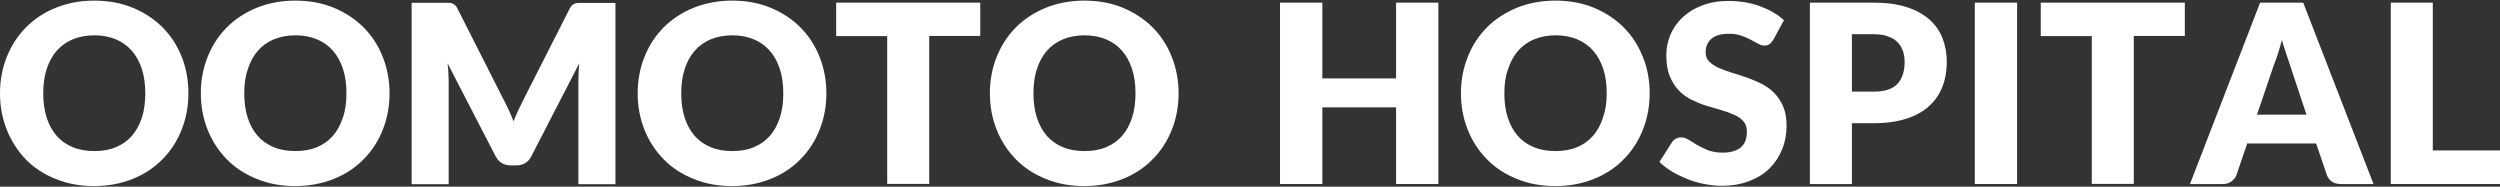 <?xml version="1.0" encoding="utf-8"?>
<!-- Generator: Adobe Illustrator 25.4.1, SVG Export Plug-In . SVG Version: 6.00 Build 0)  -->
<svg version="1.0" id="レイヤー_1" xmlns="http://www.w3.org/2000/svg" xmlns:xlink="http://www.w3.org/1999/xlink" x="0px"
	 y="0px" width="1607px" height="120px" viewBox="0 0 1607 120" enable-background="new 0 0 1607 120" xml:space="preserve">
<rect x="0" y="0" width="1607" height="120" fill="#333333" stroke="none"/>
<g>
	<g>
		<g>
			<path fill="#FFFFFF" d="M121.1,60c0,8.4-1.5,16.3-4.4,23.5c-2.9,7.3-7,13.6-12.3,18.9c-5.3,5.4-11.6,9.6-19.1,12.6
				s-15.7,4.6-24.8,4.6c-9.1,0-17.3-1.5-24.8-4.6c-7.5-3-13.9-7.2-19.2-12.6C11.4,97,7.3,90.7,4.4,83.5C1.5,76.2,0,68.4,0,60
				c0-8.4,1.5-16.3,4.4-23.5c2.9-7.3,7-13.5,12.3-18.9C22,12.2,28.4,8,35.8,5c7.5-3,15.7-4.6,24.8-4.6C69.7,0.4,78,2,85.4,5
				c7.4,3.1,13.8,7.3,19.1,12.6c5.3,5.3,9.4,11.6,12.3,18.9C119.7,43.8,121.1,51.6,121.1,60z M93.4,60c0-5.8-0.7-10.9-2.2-15.6
				c-1.5-4.6-3.6-8.5-6.4-11.7c-2.8-3.2-6.2-5.7-10.3-7.4c-4.1-1.7-8.7-2.6-13.8-2.6c-5.2,0-9.9,0.9-14,2.6
				c-4.1,1.7-7.5,4.2-10.3,7.4c-2.8,3.2-4.9,7.1-6.4,11.7c-1.5,4.6-2.2,9.8-2.2,15.6c0,5.8,0.7,11,2.2,15.6
				c1.5,4.6,3.6,8.5,6.4,11.7c2.8,3.2,6.2,5.6,10.3,7.3c4.1,1.7,8.7,2.5,14,2.5c5.2,0,9.8-0.8,13.8-2.5c4.1-1.7,7.5-4.1,10.3-7.3
				c2.8-3.2,4.9-7.1,6.4-11.7C92.7,71,93.4,65.8,93.4,60z"/>
			<path fill="#FFFFFF" d="M250.4,60c0,8.4-1.5,16.3-4.4,23.5c-2.9,7.3-7,13.6-12.3,18.9c-5.3,5.4-11.6,9.6-19.1,12.6
				s-15.7,4.6-24.8,4.6c-9.1,0-17.3-1.5-24.8-4.6c-7.5-3-13.9-7.2-19.2-12.6c-5.3-5.4-9.4-11.7-12.3-18.9
				c-2.9-7.3-4.4-15.1-4.4-23.5c0-8.4,1.5-16.3,4.4-23.5c2.9-7.3,7-13.5,12.3-18.9c5.3-5.3,11.7-9.5,19.2-12.6
				c7.5-3,15.7-4.6,24.8-4.6c9.1,0,17.3,1.5,24.8,4.6c7.4,3.1,13.8,7.3,19.1,12.6c5.3,5.3,9.4,11.6,12.3,18.9
				C248.9,43.8,250.4,51.6,250.4,60z M222.7,60c0-5.8-0.7-10.9-2.2-15.6c-1.5-4.6-3.6-8.5-6.4-11.7c-2.8-3.2-6.2-5.7-10.3-7.4
				c-4.1-1.7-8.7-2.6-13.8-2.6c-5.2,0-9.9,0.9-14,2.6c-4.1,1.7-7.5,4.2-10.3,7.4c-2.8,3.2-4.9,7.1-6.4,11.7
				C157.7,49,157,54.2,157,60c0,5.8,0.7,11,2.2,15.6c1.5,4.6,3.6,8.5,6.4,11.7c2.8,3.2,6.2,5.6,10.3,7.3c4.1,1.7,8.7,2.5,14,2.5
				c5.2,0,9.8-0.8,13.8-2.5c4.1-1.7,7.5-4.1,10.3-7.3c2.8-3.2,4.9-7.1,6.4-11.7C222,71,222.7,65.8,222.7,60z"/>
			<path fill="#FFFFFF" d="M327.3,71.3c1,2.2,1.9,4.4,2.8,6.7c0.9-2.3,1.9-4.6,2.9-6.8c1-2.2,2.1-4.4,3.1-6.4l29.9-58.9
				c0.5-1,1.1-1.8,1.6-2.4s1.2-1,1.9-1.2c0.7-0.3,1.5-0.4,2.4-0.4s1.9,0,3.1,0h20.6v116.5h-23.8v-67c0-3.3,0.2-6.8,0.5-10.6
				l-30.9,59.9c-1,1.9-2.3,3.3-3.9,4.2c-1.6,1-3.5,1.4-5.6,1.4h-3.7c-2.1,0-3.9-0.5-5.6-1.4c-1.6-1-2.9-2.4-3.9-4.2l-31-60
				c0.2,1.9,0.4,3.7,0.5,5.6c0.1,1.8,0.2,3.5,0.2,5.1v67h-23.8V1.8h20.6c1.2,0,2.2,0,3.1,0c0.9,0,1.7,0.1,2.4,0.4
				c0.7,0.3,1.3,0.7,1.9,1.2s1.1,1.3,1.6,2.4l30,59.2C325.3,67,326.3,69.1,327.3,71.3z"/>
			<path fill="#FFFFFF" d="M531.2,60c0,8.4-1.5,16.3-4.4,23.5c-2.9,7.3-7,13.6-12.3,18.9c-5.3,5.4-11.6,9.6-19.1,12.6
				s-15.7,4.6-24.8,4.6c-9.1,0-17.3-1.5-24.8-4.6c-7.5-3-13.9-7.2-19.2-12.6c-5.3-5.4-9.4-11.7-12.3-18.9
				c-2.9-7.3-4.4-15.1-4.4-23.5c0-8.4,1.5-16.3,4.4-23.5c2.9-7.3,7-13.5,12.3-18.9c5.3-5.3,11.7-9.5,19.2-12.6
				c7.5-3,15.7-4.6,24.8-4.6c9.1,0,17.3,1.5,24.8,4.6c7.4,3.1,13.8,7.3,19.1,12.6c5.3,5.3,9.4,11.6,12.3,18.9
				C529.7,43.8,531.2,51.6,531.2,60z M503.5,60c0-5.8-0.7-10.9-2.2-15.6c-1.5-4.6-3.6-8.5-6.4-11.7c-2.8-3.2-6.2-5.7-10.3-7.4
				c-4.1-1.7-8.7-2.6-13.8-2.6c-5.2,0-9.9,0.9-14,2.6c-4.1,1.7-7.5,4.2-10.3,7.4c-2.8,3.2-4.9,7.1-6.4,11.7
				c-1.5,4.6-2.2,9.8-2.2,15.6c0,5.8,0.7,11,2.2,15.6c1.5,4.6,3.6,8.5,6.4,11.7c2.8,3.2,6.2,5.6,10.3,7.3c4.1,1.7,8.7,2.5,14,2.5
				c5.2,0,9.8-0.8,13.8-2.5c4.1-1.7,7.5-4.1,10.3-7.3c2.8-3.2,4.9-7.1,6.4-11.7C502.8,71,503.5,65.8,503.5,60z"/>
			<path fill="#FFFFFF" d="M630.1,1.7v21.4h-32.8v95.1h-27V23.2h-32.8V1.7H630.1z"/>
			<path fill="#FFFFFF" d="M757.6,60c0,8.4-1.5,16.3-4.4,23.5c-2.9,7.3-7,13.6-12.3,18.9c-5.3,5.4-11.6,9.6-19.1,12.6
				s-15.7,4.6-24.8,4.6c-9.1,0-17.3-1.5-24.8-4.6c-7.5-3-13.9-7.2-19.2-12.6c-5.3-5.4-9.4-11.7-12.3-18.9
				c-2.9-7.3-4.4-15.1-4.4-23.5c0-8.4,1.5-16.3,4.4-23.5c2.9-7.3,7-13.5,12.3-18.9c5.3-5.3,11.7-9.5,19.2-12.6
				c7.5-3,15.7-4.6,24.8-4.6c9.1,0,17.3,1.5,24.8,4.6c7.4,3.1,13.8,7.3,19.1,12.6c5.3,5.3,9.4,11.6,12.3,18.9
				C756.1,43.8,757.6,51.6,757.6,60z M729.9,60c0-5.8-0.7-10.9-2.2-15.6c-1.5-4.6-3.6-8.5-6.4-11.7c-2.8-3.2-6.2-5.7-10.3-7.4
				c-4.1-1.7-8.7-2.6-13.8-2.6c-5.2,0-9.9,0.9-14,2.6c-4.1,1.7-7.5,4.2-10.3,7.4c-2.8,3.2-4.9,7.1-6.4,11.7
				c-1.5,4.6-2.2,9.8-2.2,15.6c0,5.8,0.7,11,2.2,15.6c1.5,4.6,3.6,8.5,6.4,11.7c2.8,3.2,6.2,5.6,10.3,7.3c4.1,1.7,8.7,2.5,14,2.5
				c5.2,0,9.8-0.8,13.8-2.5c4.1-1.7,7.5-4.1,10.3-7.3c2.8-3.2,4.9-7.1,6.4-11.7C729.2,71,729.9,65.8,729.9,60z"/>
		</g>
	</g>
	<g>
		<g>
			<path fill="#FFFFFF" d="M924.6,118.3h-27.2V69H850v49.3h-27.2V1.7H850v48.7h47.4V1.7h27.2V118.3z"/>
			<path fill="#FFFFFF" d="M1060.4,60c0,8.4-1.5,16.3-4.4,23.5c-2.9,7.3-7,13.6-12.3,18.9c-5.3,5.4-11.6,9.6-19.1,12.6
				c-7.4,3-15.7,4.6-24.8,4.6c-9.1,0-17.3-1.5-24.8-4.6c-7.5-3-13.9-7.2-19.2-12.6c-5.3-5.4-9.4-11.7-12.3-18.9
				c-2.9-7.3-4.4-15.1-4.4-23.5c0-8.4,1.5-16.3,4.4-23.5c2.9-7.3,7-13.5,12.3-18.9c5.3-5.3,11.7-9.5,19.2-12.6
				c7.5-3,15.7-4.6,24.8-4.6c9.1,0,17.3,1.5,24.8,4.6c7.4,3.1,13.8,7.3,19.1,12.6c5.3,5.3,9.4,11.6,12.3,18.9
				C1059,43.8,1060.4,51.6,1060.4,60z M1032.8,60c0-5.8-0.7-10.9-2.2-15.6c-1.5-4.6-3.6-8.5-6.4-11.7c-2.8-3.2-6.2-5.7-10.3-7.4
				c-4.1-1.7-8.7-2.6-13.8-2.6c-5.2,0-9.9,0.9-14,2.6c-4.1,1.7-7.5,4.2-10.3,7.4c-2.8,3.2-4.9,7.1-6.4,11.7
				C967.7,49,967,54.2,967,60c0,5.8,0.7,11,2.2,15.6c1.5,4.6,3.6,8.5,6.4,11.7c2.8,3.2,6.2,5.6,10.3,7.3c4.1,1.7,8.7,2.5,14,2.5
				c5.2,0,9.8-0.8,13.8-2.5c4.1-1.7,7.5-4.1,10.3-7.3s4.9-7.1,6.4-11.7C1032,71,1032.8,65.8,1032.8,60z"/>
			<path fill="#FFFFFF" d="M1140,25.4c-0.8,1.3-1.6,2.2-2.5,2.9s-2,1-3.4,1c-1.2,0-2.5-0.4-4-1.2c-1.4-0.8-3-1.6-4.8-2.6
				c-1.8-1-3.8-1.8-6.1-2.6c-2.3-0.8-4.9-1.2-7.8-1.2c-5.1,0-8.8,1.1-11.3,3.2c-2.5,2.2-3.7,5.1-3.7,8.8c0,2.3,0.7,4.3,2.2,5.8
				c1.5,1.5,3.5,2.9,5.9,4c2.4,1.1,5.2,2.1,8.3,3.1c3.1,0.9,6.3,2,9.6,3.1c3.3,1.1,6.4,2.5,9.6,4c3.1,1.5,5.9,3.5,8.3,5.9
				c2.4,2.4,4.4,5.3,5.9,8.8c1.5,3.4,2.2,7.6,2.2,12.4c0,5.4-0.9,10.4-2.8,15.1c-1.9,4.7-4.6,8.8-8.1,12.3
				c-3.5,3.5-7.9,6.2-13.1,8.2s-11.1,3-17.7,3c-3.6,0-7.3-0.4-11.1-1.1c-3.8-0.7-7.4-1.8-10.9-3.2c-3.5-1.4-6.8-3-9.9-4.8
				c-3.1-1.9-5.8-3.9-8.1-6.2l8-12.6c0.6-1,1.4-1.7,2.5-2.3c1.1-0.6,2.2-0.9,3.4-0.9c1.6,0,3.2,0.5,4.8,1.5c1.6,1,3.5,2.1,5.5,3.4
				c2.1,1.2,4.4,2.3,7.1,3.4c2.7,1,5.8,1.5,9.4,1.5c4.9,0,8.7-1.1,11.4-3.2c2.7-2.2,4.1-5.6,4.1-10.3c0-2.7-0.7-4.9-2.2-6.6
				c-1.5-1.7-3.5-3.1-5.9-4.2c-2.4-1.1-5.2-2.1-8.3-3c-3.1-0.9-6.3-1.8-9.5-2.8c-3.3-1-6.4-2.3-9.5-3.8c-3.1-1.5-5.9-3.5-8.3-6
				c-2.4-2.5-4.4-5.6-5.9-9.3c-1.5-3.7-2.2-8.3-2.2-13.7c0-4.4,0.9-8.6,2.6-12.8c1.8-4.2,4.3-7.9,7.8-11.1c3.4-3.3,7.6-5.9,12.6-7.8
				c5-1.9,10.6-2.9,17-2.9c3.6,0,7.1,0.3,10.4,0.8c3.4,0.6,6.6,1.4,9.6,2.5c3,1.1,5.9,2.4,8.5,3.9c2.6,1.5,5,3.2,7.1,5.2L1140,25.4z
				"/>
			<path fill="#FFFFFF" d="M1190.4,79.3v39h-27V1.7h41.1c8.2,0,15.3,1,21.2,2.9c5.9,1.9,10.7,4.6,14.6,8c3.8,3.4,6.6,7.4,8.4,12.1
				c1.8,4.6,2.7,9.7,2.7,15c0,5.8-0.9,11.1-2.8,16c-1.9,4.9-4.7,9-8.6,12.5c-3.8,3.5-8.7,6.2-14.6,8.1c-5.9,1.9-12.9,2.9-20.9,2.9
				H1190.4z M1190.4,58.9h14.1c7,0,12.1-1.7,15.2-5c3.1-3.4,4.6-8.1,4.6-14.1c0-2.7-0.4-5.1-1.2-7.3c-0.8-2.2-2-4.1-3.6-5.6
				c-1.6-1.6-3.7-2.8-6.2-3.6c-2.5-0.9-5.4-1.3-8.8-1.3h-14.1V58.9z"/>
			<path fill="#FFFFFF" d="M1296.6,118.3h-27.2V1.7h27.2V118.3z"/>
			<path fill="#FFFFFF" d="M1404.4,1.7v21.4h-32.8v95.1h-27V23.2h-32.8V1.7H1404.4z"/>
			<path fill="#FFFFFF" d="M1525.7,118.3h-21c-2.3,0-4.3-0.5-5.8-1.6c-1.5-1.1-2.6-2.5-3.2-4.2l-6.9-20.3h-44.3l-6.9,20.3
				c-0.5,1.5-1.6,2.8-3.1,4c-1.5,1.2-3.4,1.8-5.7,1.8h-21.1l45.1-116.6h27.7L1525.7,118.3z M1450.8,73.7h31.8L1472,41.8
				c-0.7-2-1.5-4.4-2.4-7.2c-0.9-2.7-1.9-5.7-2.8-8.9c-0.9,3.3-1.7,6.3-2.6,9c-0.9,2.8-1.8,5.2-2.6,7.2L1450.8,73.7z"/>
			<path fill="#FFFFFF" d="M1563.8,96.7h43.2v21.6h-70.2V1.7h27V96.7z"/>
		</g>
	</g>
</g>
</svg>
